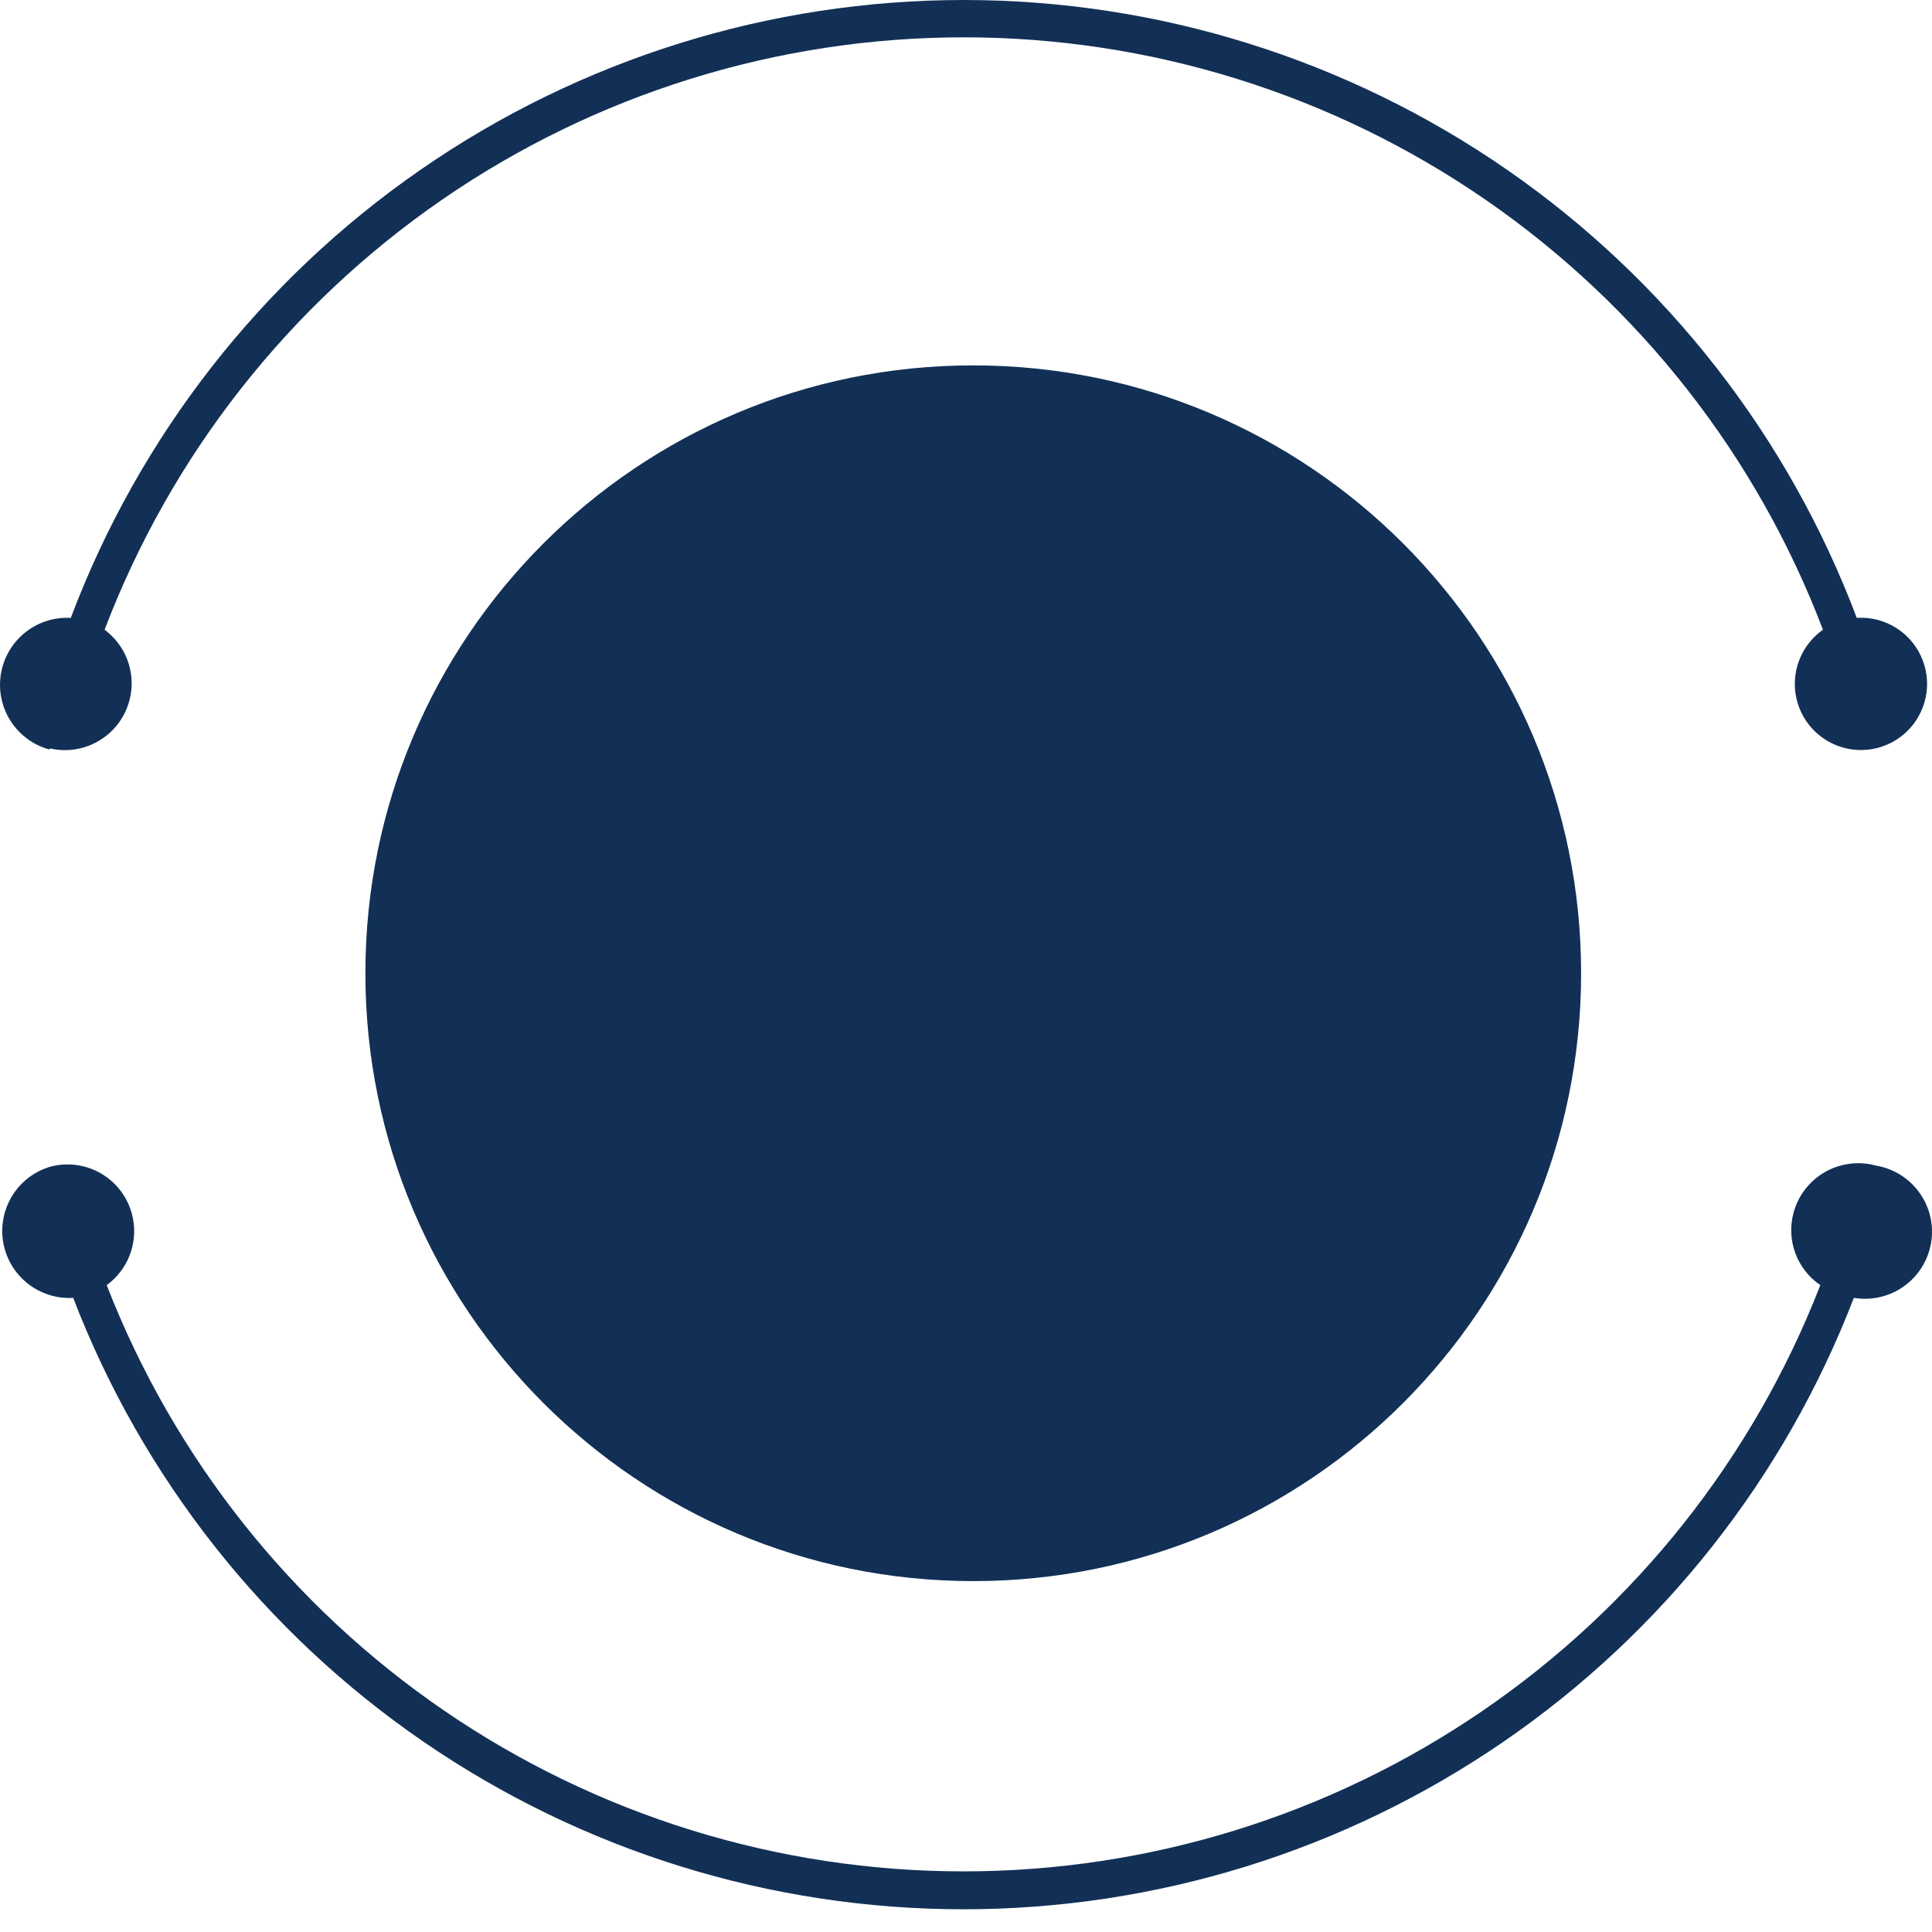 <svg width="50" height="50" viewBox="0 0 50 50" fill="none" xmlns="http://www.w3.org/2000/svg">
<path d="M40.919 25.188C40.919 33.876 33.876 40.919 25.188 40.919C16.499 40.919 9.456 33.876 9.456 25.188C9.456 16.499 16.499 9.456 25.188 9.456C33.876 9.456 40.919 16.499 40.919 25.188Z" fill="#123056"/>
<path d="M1.287 19.368C1.674 19.458 2.08 19.413 2.437 19.238C2.795 19.064 3.081 18.772 3.247 18.412C3.414 18.051 3.452 17.644 3.353 17.259C3.255 16.874 3.026 16.535 2.707 16.298C4.422 11.79 7.467 7.909 11.438 5.17C15.409 2.432 20.119 0.966 24.943 0.966C29.766 0.966 34.476 2.432 38.447 5.17C42.419 7.909 45.464 11.79 47.178 16.298C46.84 16.536 46.599 16.888 46.5 17.289C46.401 17.69 46.45 18.114 46.639 18.481C46.828 18.849 47.144 19.136 47.528 19.289C47.911 19.442 48.338 19.451 48.728 19.314C49.118 19.177 49.445 18.904 49.649 18.544C49.853 18.185 49.921 17.764 49.838 17.359C49.756 16.954 49.53 16.592 49.202 16.341C48.874 16.089 48.466 15.965 48.053 15.991C46.283 11.293 43.123 7.245 38.995 4.388C34.865 1.531 29.964 0 24.943 0C19.922 0 15.02 1.531 10.891 4.388C6.762 7.245 3.602 11.293 1.832 15.991C1.403 15.967 0.981 16.103 0.647 16.372C0.312 16.641 0.09 17.025 0.022 17.449C-0.046 17.873 0.046 18.307 0.28 18.667C0.513 19.027 0.872 19.288 1.287 19.399V19.368Z" fill="#123056"/>
<path d="M48.552 30.166C48.333 30.105 48.103 30.089 47.877 30.117C47.651 30.145 47.432 30.217 47.234 30.33C47.036 30.443 46.862 30.593 46.722 30.773C46.582 30.953 46.479 31.159 46.419 31.378C46.323 31.725 46.338 32.092 46.462 32.429C46.586 32.767 46.812 33.057 47.11 33.259C45.373 37.728 42.327 41.568 38.37 44.275C34.413 46.983 29.73 48.431 24.935 48.431C20.141 48.431 15.458 46.983 11.501 44.275C7.544 41.568 4.498 37.728 2.761 33.259C3.086 33.023 3.318 32.681 3.418 32.291C3.518 31.902 3.479 31.491 3.308 31.127C3.138 30.764 2.845 30.471 2.482 30.3C2.119 30.129 1.707 30.09 1.318 30.189C0.907 30.306 0.554 30.57 0.326 30.931C0.098 31.293 0.011 31.725 0.082 32.147C0.154 32.568 0.378 32.948 0.712 33.214C1.047 33.48 1.467 33.614 1.894 33.589C3.685 38.246 6.846 42.251 10.959 45.075C15.073 47.9 19.945 49.412 24.935 49.412C29.925 49.412 34.798 47.9 38.911 45.075C43.025 42.251 46.185 38.246 47.977 33.589C48.202 33.626 48.431 33.62 48.654 33.568C48.876 33.517 49.086 33.423 49.271 33.291C49.457 33.159 49.615 32.991 49.736 32.798C49.856 32.605 49.938 32.39 49.976 32.165C50.014 31.94 50.007 31.71 49.956 31.488C49.905 31.266 49.81 31.056 49.678 30.871C49.546 30.685 49.379 30.527 49.185 30.406C48.992 30.285 48.777 30.204 48.552 30.166Z" fill="#123056"/>
</svg>
